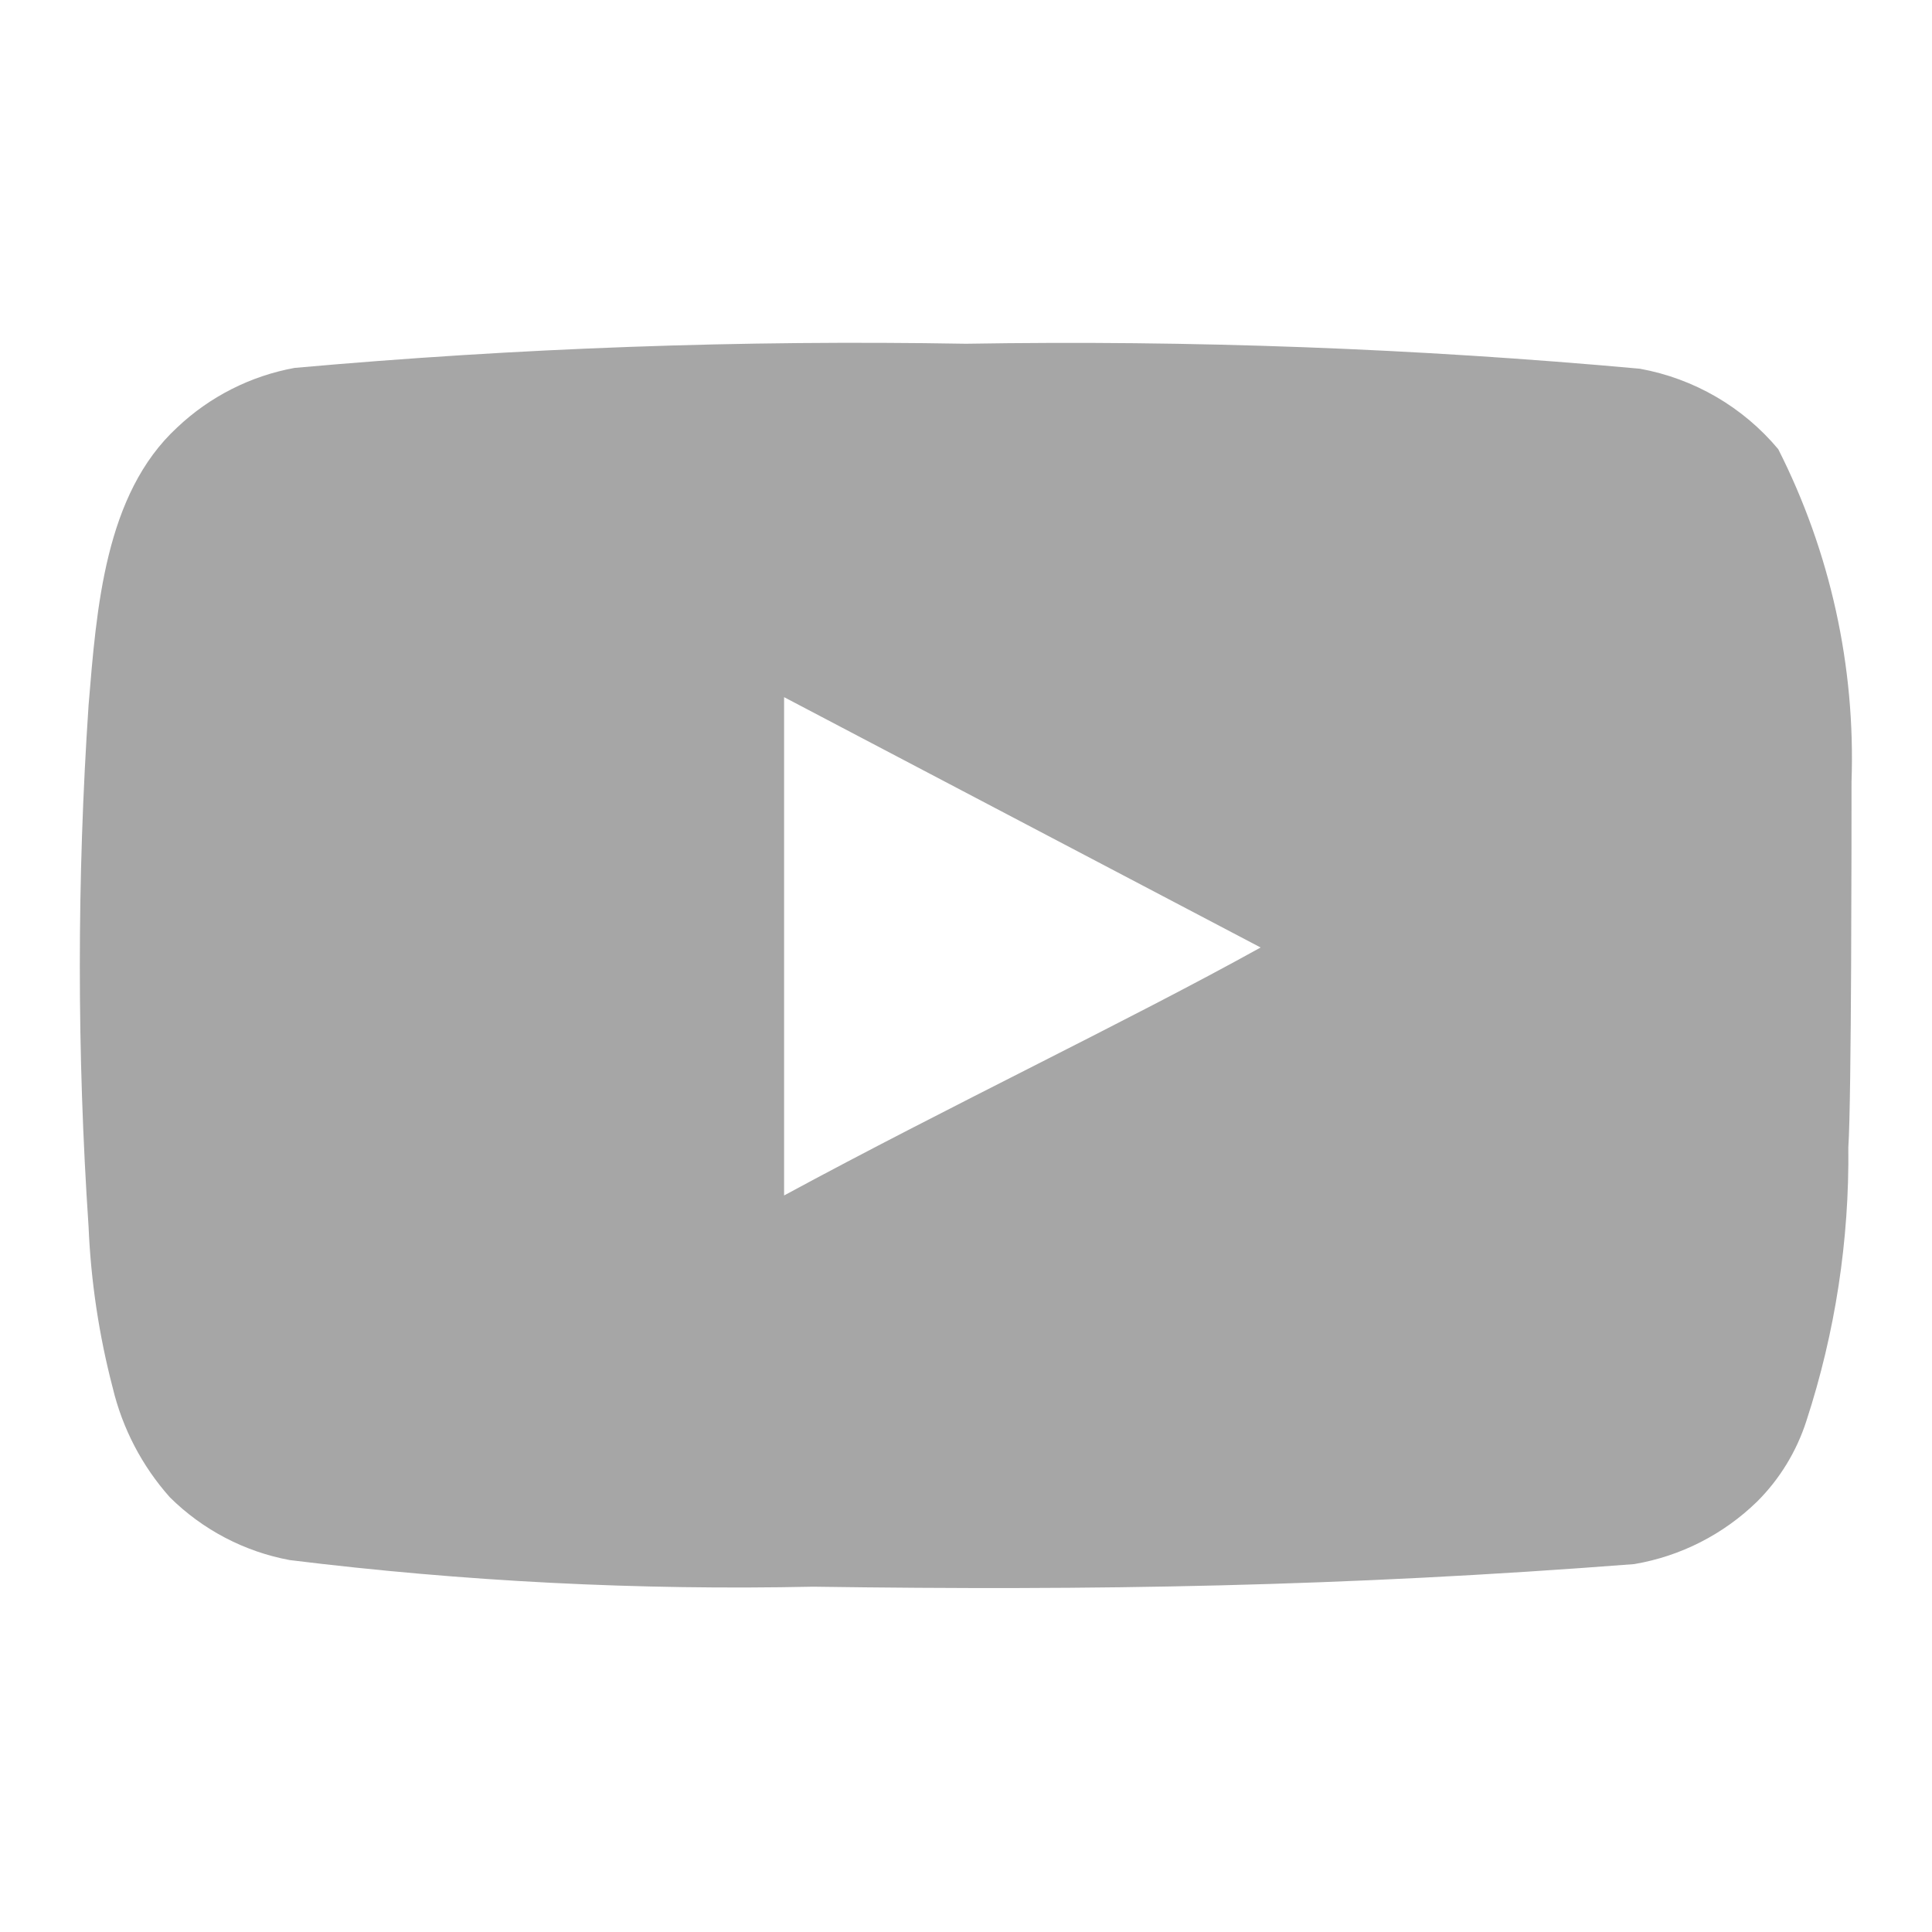 <svg width="26" height="26" viewBox="0 0 26 26" fill="none" xmlns="http://www.w3.org/2000/svg">
<path d="M24.917 10.519C24.971 8.969 24.632 7.43 23.931 6.045C23.456 5.477 22.797 5.094 22.068 4.962C19.054 4.688 16.027 4.576 13 4.626C9.985 4.574 6.969 4.682 3.965 4.951C3.372 5.059 2.822 5.338 2.384 5.753C1.409 6.652 1.3 8.19 1.192 9.49C1.035 11.828 1.035 14.173 1.192 16.51C1.223 17.242 1.332 17.968 1.517 18.677C1.648 19.224 1.912 19.73 2.286 20.15C2.727 20.587 3.29 20.882 3.9 20.995C6.236 21.283 8.589 21.403 10.942 21.353C14.734 21.407 18.06 21.353 21.992 21.049C22.618 20.943 23.196 20.648 23.65 20.204C23.953 19.901 24.179 19.529 24.31 19.121C24.698 17.932 24.888 16.688 24.874 15.438C24.917 14.831 24.917 11.169 24.917 10.519ZM10.552 16.088V9.382L16.965 12.751C15.167 13.748 12.795 14.874 10.552 16.088Z" fill="#A6A6A6"/>
</svg>
